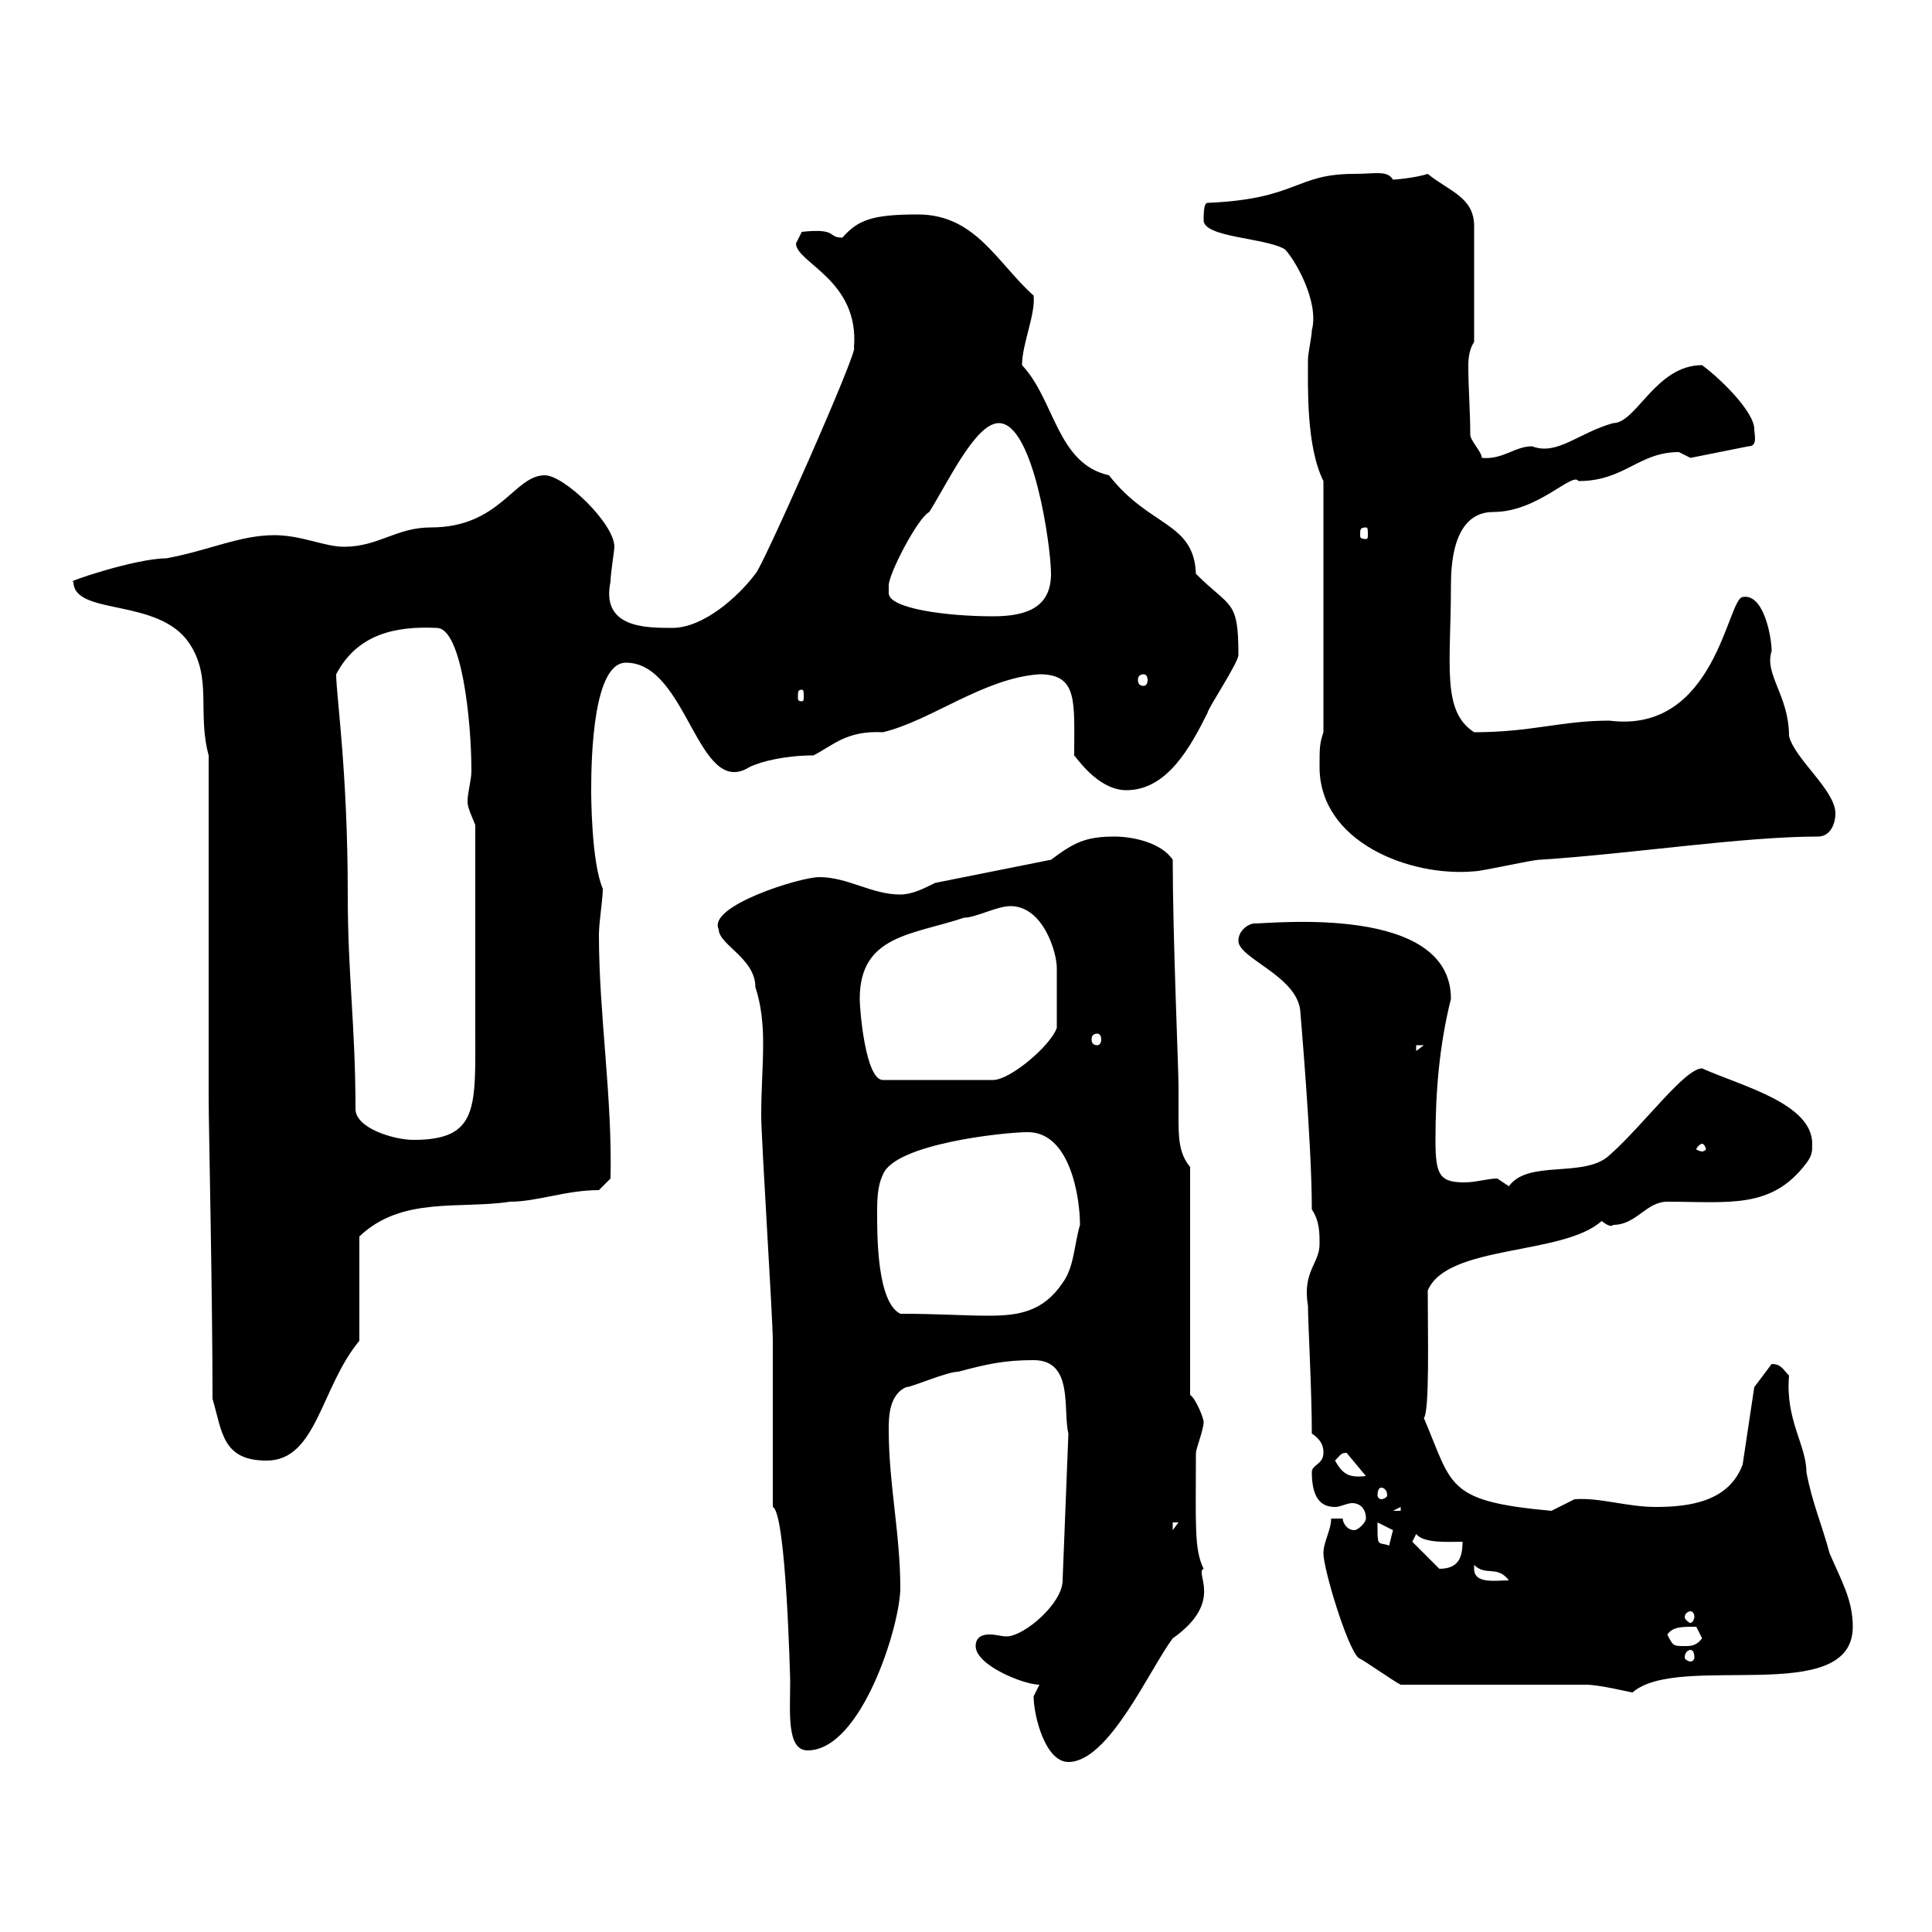 <svg xmlns="http://www.w3.org/2000/svg" xmlns:xlink="http://www.w3.org/1999/xlink" width="300" height="300"><path d="M160.50 263.40C160.50 266.40 162.30 273.60 165.90 273.60C172.20 273.60 178.50 259.20 182.10 254.40C190.20 248.70 185.40 244.20 186.90 243.60C185.40 240.60 185.70 236.70 185.70 225.60C185.70 225 186.90 222 186.90 220.80C186.90 220.20 185.70 217.20 184.80 216.60L184.80 181.20C183 179.10 183 176.40 183 173.40C183 171.90 183 170.10 183 168.60C183 166.20 182.10 145.20 182.10 133.50C180.30 130.80 175.80 129.90 173.10 129.90C168.60 129.90 166.80 130.80 163.20 133.50L145.20 137.10C143.40 138 141.60 138.90 139.80 138.90C135.30 138.90 131.70 136.20 127.20 136.20C124.20 136.20 109.80 140.70 111.60 144.30C111.60 146.70 117.30 148.80 117.30 153.30C118.20 156 118.50 159 118.50 162C118.50 165.60 118.20 169.20 118.20 173.10C118.20 177 120 204.60 120 208.20C120 211.80 120 230.40 120 234C122.10 234.90 122.70 261.30 122.70 261C122.70 265.80 122.10 271.80 125.40 271.80C133.80 271.80 139.80 252.30 139.80 246.60C139.80 238.20 138 230.40 138 222C138 220.20 138 216.60 140.70 215.40C141.60 215.40 147 213 148.80 213C153.30 211.80 156 211.20 160.50 211.20C166.80 211.20 165 219 165.90 222.60L165 245.40C165 249 159 254.10 156.30 254.10C155.40 254.10 154.80 253.80 153.60 253.80C152.70 253.80 151.50 254.10 151.50 255.60C151.50 258.60 159 261.60 161.40 261.60C161.40 261.60 160.50 263.40 160.50 263.40ZM217.50 261.60C221.70 261.60 241.50 261.60 246.30 261.60C248.40 261.60 253.20 262.80 253.50 262.80C260.70 256.50 287.70 265.20 287.70 252.60C287.70 248.40 285.90 245.40 284.10 241.20C282.90 236.70 281.40 233.40 280.50 228.60C280.50 224.40 277.20 220.50 277.80 213.60C276.90 212.70 276.60 211.80 275.10 211.80L272.40 215.40L270.60 227.40C268.50 233.10 262.50 234 257.10 234C252.60 234 248.40 232.50 244.50 232.80C244.50 232.80 240.90 234.60 240.90 234.60C224.40 233.10 225.60 230.70 221.10 220.20C222 219 221.70 207.60 221.70 200.40C224.70 193.20 242.70 195 248.70 189.60C250.20 190.80 250.50 190.20 250.50 190.20C254.10 190.20 255.60 186.60 258.90 186.60C268.50 186.60 275.10 187.80 280.50 180.60C281.40 179.40 281.40 178.80 281.40 177.60C281.40 171.30 270.30 168.60 264.30 165.90C261.60 165.90 255.30 174.60 249.90 179.40C246 183 237.30 180 234.30 184.20C234.30 184.20 232.50 183 232.50 183C231 183 229.20 183.60 227.40 183.60C223.50 183.60 222.90 182.40 222.90 177C222.90 169.50 223.50 162.30 225.30 155.10C225.30 140.40 197.70 143.40 194.70 143.40C194.10 143.40 192.30 144.30 192.30 146.10C192.30 148.80 201.30 151.50 201.90 156.90C201.90 157.20 203.70 177.30 203.70 187.80C204.90 189.60 204.90 191.40 204.90 193.20C204.90 196.20 202.20 197.40 203.10 202.80C203.10 205.20 203.70 216 203.70 222.60C205.50 223.80 205.50 225 205.50 225.60C205.50 227.40 203.70 227.40 203.70 228.60C203.70 233.10 205.50 234 207.30 234C208.20 234 209.10 233.40 210 233.40C210.90 233.40 212.10 234 212.10 235.80C212.10 236.40 210.90 237.60 210.30 237.60C209.10 237.60 208.50 236.40 208.50 235.80L206.70 235.80C206.70 237.60 205.50 239.40 205.50 241.20C205.50 243.60 209.10 255.60 210.90 257.40C212.10 258 216.30 261 217.50 261.60ZM262.50 256.20C262.80 256.20 263.10 256.50 263.10 257.40C263.10 257.70 262.80 258 262.50 258C262.20 258 261.60 257.70 261.60 257.40C261.60 256.50 262.20 256.20 262.50 256.20ZM258.90 253.80C259.80 252.60 261 252.60 263.40 252.60C263.40 252.60 264.30 254.40 264.30 254.40C263.40 255.60 262.50 255.60 261.60 255.60C259.80 255.60 259.80 255.60 258.90 253.80ZM262.50 250.20C262.80 250.20 263.10 250.50 263.10 251.10C263.10 251.40 262.80 252 262.50 252C262.20 252 261.60 251.40 261.60 251.10C261.60 250.50 262.20 250.20 262.50 250.20ZM228.90 243.60C228.90 243.60 228.90 243 228.90 243C230.70 244.80 232.50 243 234.30 245.40C232.20 245.40 228.90 246 228.90 243.60ZM219.30 239.40C219.30 239.40 219.90 238.20 219.90 238.20C221.10 239.70 225 239.40 227.10 239.40C227.10 241.80 226.50 243.60 223.50 243.60ZM213.90 237.60C213.90 237.60 213.90 236.40 213.90 236.40L216.30 237.60L215.70 240C214.20 239.40 213.90 240.30 213.90 237.60ZM182.10 236.40L183 236.40L182.10 237.60ZM217.50 234L217.50 234.60L216.30 234.60ZM214.50 231C214.80 231 215.40 231.30 215.40 232.20C215.40 232.50 214.80 232.80 214.50 232.80C214.20 232.80 213.90 232.50 213.90 232.20C213.90 231.30 214.20 231 214.50 231ZM207.30 226.80C208.20 225.90 208.20 225.60 209.10 225.60L212.10 229.20C209.40 229.50 208.50 228.90 207.30 226.80ZM33 217.20C34.50 222.30 34.50 226.80 41.40 226.80C49.20 226.80 49.80 215.40 55.80 208.20L55.80 192C62.40 185.70 71.40 187.80 79.20 186.60C83.40 186.60 87.90 184.80 93 184.80L94.80 183C95.10 170.40 93 157.50 93 145.20C93 143.10 93.60 139.80 93.60 138C91.80 133.80 91.80 123.30 91.80 122.70C91.80 117.60 92.10 102.90 97.20 102.90C106.80 102.90 108.30 124.20 116.40 119.10C118.20 118.20 122.10 117.30 126.30 117.30C129.30 115.80 131.40 113.40 137.10 113.70C144.60 111.90 152.70 105.30 161.40 104.70C167.40 104.70 166.80 108.90 166.80 117.30C168 118.80 171 122.70 174.90 122.70C181.20 122.70 184.80 116.10 187.50 110.70C187.50 110.10 192.30 102.90 192.30 101.70C192.30 93 191.10 94.50 185.70 89.10C185.40 81 178.50 81.90 172.20 73.80C164.10 72 163.80 62.10 158.70 56.70C158.70 53.40 160.80 48.90 160.50 45.90C154.80 40.80 151.50 33.30 142.50 33.30C135.30 33.30 133.20 34.20 130.80 36.90C128.40 36.90 130.20 35.40 124.50 36C124.50 36 123.60 37.80 123.60 37.80C123.60 40.80 133.50 43.50 132.60 54C133.50 54 118.20 88.50 117.30 89.10C114.60 92.70 109.20 97.50 104.40 97.50C100.20 97.50 93.30 97.50 94.80 90.30C94.80 89.10 95.40 85.50 95.40 84.90C95.40 81.30 87.60 73.80 84.60 73.80C79.80 73.80 77.70 81.90 66.90 81.90C61.50 81.90 58.80 84.90 53.40 84.90C50.40 84.90 46.80 83.10 42.60 83.10C37.20 83.10 32.40 85.50 25.80 86.70C21 86.70 9.60 90.60 11.40 90.30C11.40 95.70 24.60 92.70 29.40 99.90C33 105.30 30.60 110.70 32.40 117.30L32.40 170.40C32.40 174.90 33 200.70 33 217.20ZM136.20 188.40C136.20 186.60 136.20 184.20 137.10 182.40C138.90 177.60 156 175.80 159.60 175.80C166.20 175.80 167.70 186 167.70 190.20C166.80 193.20 166.80 196.80 165 199.20C162 203.70 158.10 204.30 153.60 204.30C149.40 204.30 145.80 204 139.80 204C136.20 202.20 136.20 192 136.20 188.40ZM264.30 177.60C264.60 177.60 264.90 178.20 264.90 178.50C264.90 178.50 264.60 178.80 264.30 178.80C264 178.80 263.40 178.50 263.40 178.50C263.40 178.20 264 177.60 264.30 177.60ZM55.20 172.20C55.20 159.30 54 151.50 54 138.90C54 119.70 52.20 108 52.20 104.70C55.50 98.40 61.50 97.20 67.80 97.50C71.70 97.50 73.20 111.90 73.20 119.70C73.20 121.20 72.60 123 72.60 124.50C72.60 125.40 73.20 126.60 73.80 128.10L73.80 159.60C73.80 171.90 74.40 177 64.20 177C61.20 177 55.20 175.20 55.20 172.20ZM133.50 155.10C133.50 145.20 141.60 145.20 149.70 142.50C151.50 142.50 154.80 140.70 156.90 140.70C162 140.70 164.10 147.90 164.10 150.30C164.10 151.50 164.10 155.70 164.10 159.60C163.20 162.30 156.90 167.70 154.20 167.70L137.10 167.70C134.40 167.70 133.50 156.90 133.50 155.10ZM219.90 162.30L221.10 162.30L219.90 163.20ZM170.40 160.50C170.70 160.50 171 160.80 171 161.40C171 162 170.70 162.30 170.40 162.30C169.80 162.30 169.50 162 169.50 161.40C169.50 160.80 169.80 160.50 170.40 160.50ZM204.90 119.10C204.90 130.80 219 136.20 228.90 135.30C230.10 135.30 237.90 133.50 239.10 133.50C253.20 132.60 270.60 129.90 282.30 129.90C284.10 129.90 285 128.10 285 126.30C285 122.70 278.70 117.90 277.80 114.30C277.80 108 273.90 104.70 275.10 101.10C275.10 99 273.90 92.10 270.60 92.70C268.20 93 266.40 114 249.90 111.90C242.40 111.90 237.90 113.70 228.90 113.70C223.80 110.40 225.30 103.20 225.30 90.90C225.30 82.20 228.30 79.50 231.90 79.50C238.80 79.50 244.20 73.20 245.10 74.70C252.30 74.70 254.40 70.20 260.70 70.20C260.70 70.20 262.50 71.10 262.50 71.10L271.50 69.30C273 69.30 272.40 67.50 272.40 66.60C272.40 64.20 267.90 59.40 264.30 56.70C257.10 56.70 254.10 65.70 250.50 65.70C245.10 67.20 241.80 70.80 237.90 69.30C235.20 69.30 233.40 71.40 230.10 71.10C230.10 70.20 228.30 68.40 228.30 67.50C228.30 63.60 228 60.60 228 56.70C228 55.20 228.30 54 228.90 53.10L228.90 35.10C228.90 30.60 225 29.70 221.70 27C219.90 27.60 216.60 27.90 216.30 27.90C215.40 26.40 213.60 27 210.30 27C201 27 201.60 30.90 187.50 31.50C186.90 31.50 186.90 33.30 186.90 34.20C186.90 36.90 196.50 36.90 199.50 38.70C201 40.20 204.90 46.80 203.70 51.30C203.70 52.20 203.10 54.90 203.10 55.80C203.10 60 202.80 69.30 205.50 74.70L205.50 113.70C204.90 115.50 204.90 116.10 204.90 119.10ZM124.50 107.10C124.80 107.10 124.80 107.40 124.80 108.30C124.80 108.60 124.80 108.90 124.50 108.90C123.90 108.90 123.90 108.60 123.90 108.30C123.90 107.40 123.90 107.10 124.50 107.10ZM177.60 104.70C177.90 104.70 178.20 105 178.20 105.60C178.20 106.20 177.90 106.50 177.60 106.50C177 106.50 176.70 106.20 176.70 105.60C176.70 105 177 104.70 177.60 104.70ZM138 92.10C138 92.10 138 90.90 138 90.90C138 89.10 142.50 80.40 144.30 79.50C147.30 74.70 151.50 65.70 155.10 65.70C160.50 65.70 163.20 84.90 163.20 89.10C163.20 94.20 159.60 95.70 154.20 95.70C147 95.70 138 94.50 138 92.10ZM212.10 81.90C212.40 81.90 212.40 82.20 212.40 83.10C212.40 83.40 212.40 83.70 212.10 83.70C211.20 83.70 211.20 83.40 211.20 83.10C211.20 82.20 211.20 81.90 212.10 81.90Z"/></svg>